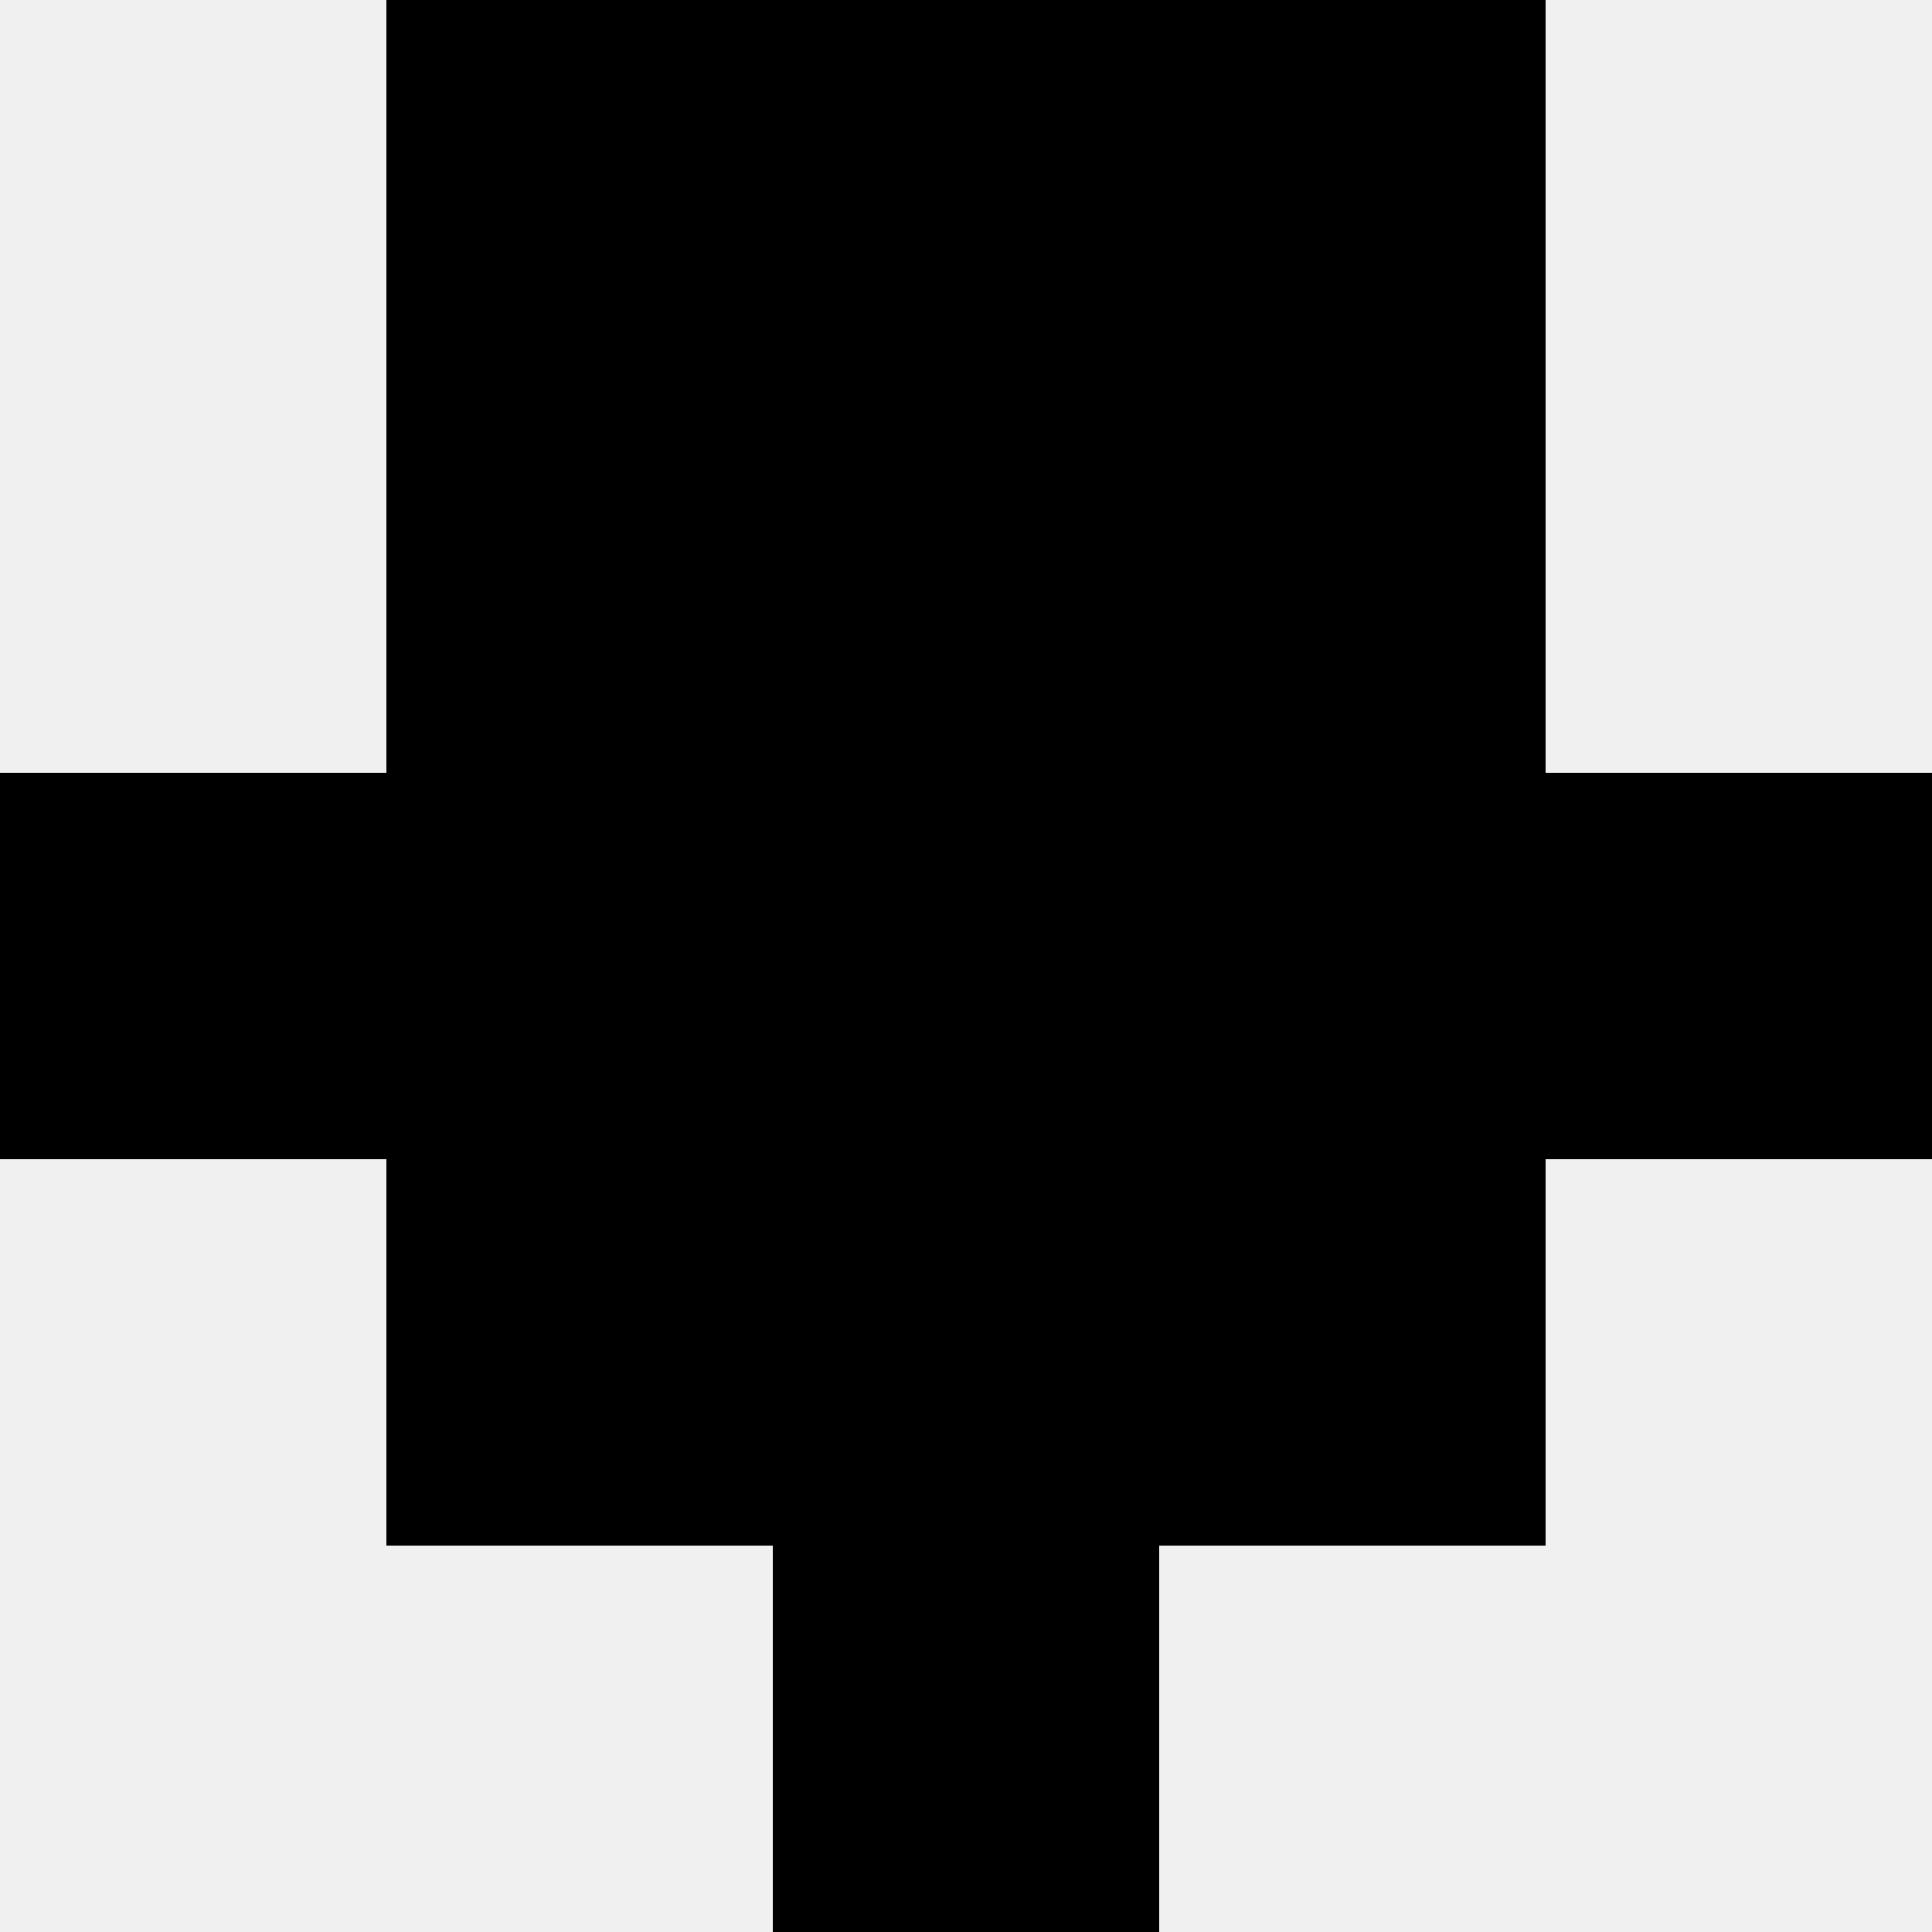 <svg width='80' height='80' xmlns='http://www.w3.org/2000/svg'><rect width='100%' height='100%' fill='#f0f0f0'/><rect x='16' y='0' width='16' height='16' fill='hsl(234, 70%, 50%)' /><rect x='48' y='0' width='16' height='16' fill='hsl(234, 70%, 50%)' /><rect x='32' y='0' width='16' height='16' fill='hsl(234, 70%, 50%)' /><rect x='32' y='0' width='16' height='16' fill='hsl(234, 70%, 50%)' /><rect x='16' y='16' width='16' height='16' fill='hsl(234, 70%, 50%)' /><rect x='48' y='16' width='16' height='16' fill='hsl(234, 70%, 50%)' /><rect x='32' y='16' width='16' height='16' fill='hsl(234, 70%, 50%)' /><rect x='32' y='16' width='16' height='16' fill='hsl(234, 70%, 50%)' /><rect x='0' y='32' width='16' height='16' fill='hsl(234, 70%, 50%)' /><rect x='64' y='32' width='16' height='16' fill='hsl(234, 70%, 50%)' /><rect x='16' y='32' width='16' height='16' fill='hsl(234, 70%, 50%)' /><rect x='48' y='32' width='16' height='16' fill='hsl(234, 70%, 50%)' /><rect x='32' y='32' width='16' height='16' fill='hsl(234, 70%, 50%)' /><rect x='32' y='32' width='16' height='16' fill='hsl(234, 70%, 50%)' /><rect x='16' y='48' width='16' height='16' fill='hsl(234, 70%, 50%)' /><rect x='48' y='48' width='16' height='16' fill='hsl(234, 70%, 50%)' /><rect x='32' y='48' width='16' height='16' fill='hsl(234, 70%, 50%)' /><rect x='32' y='48' width='16' height='16' fill='hsl(234, 70%, 50%)' /><rect x='32' y='64' width='16' height='16' fill='hsl(234, 70%, 50%)' /><rect x='32' y='64' width='16' height='16' fill='hsl(234, 70%, 50%)' /></svg>
